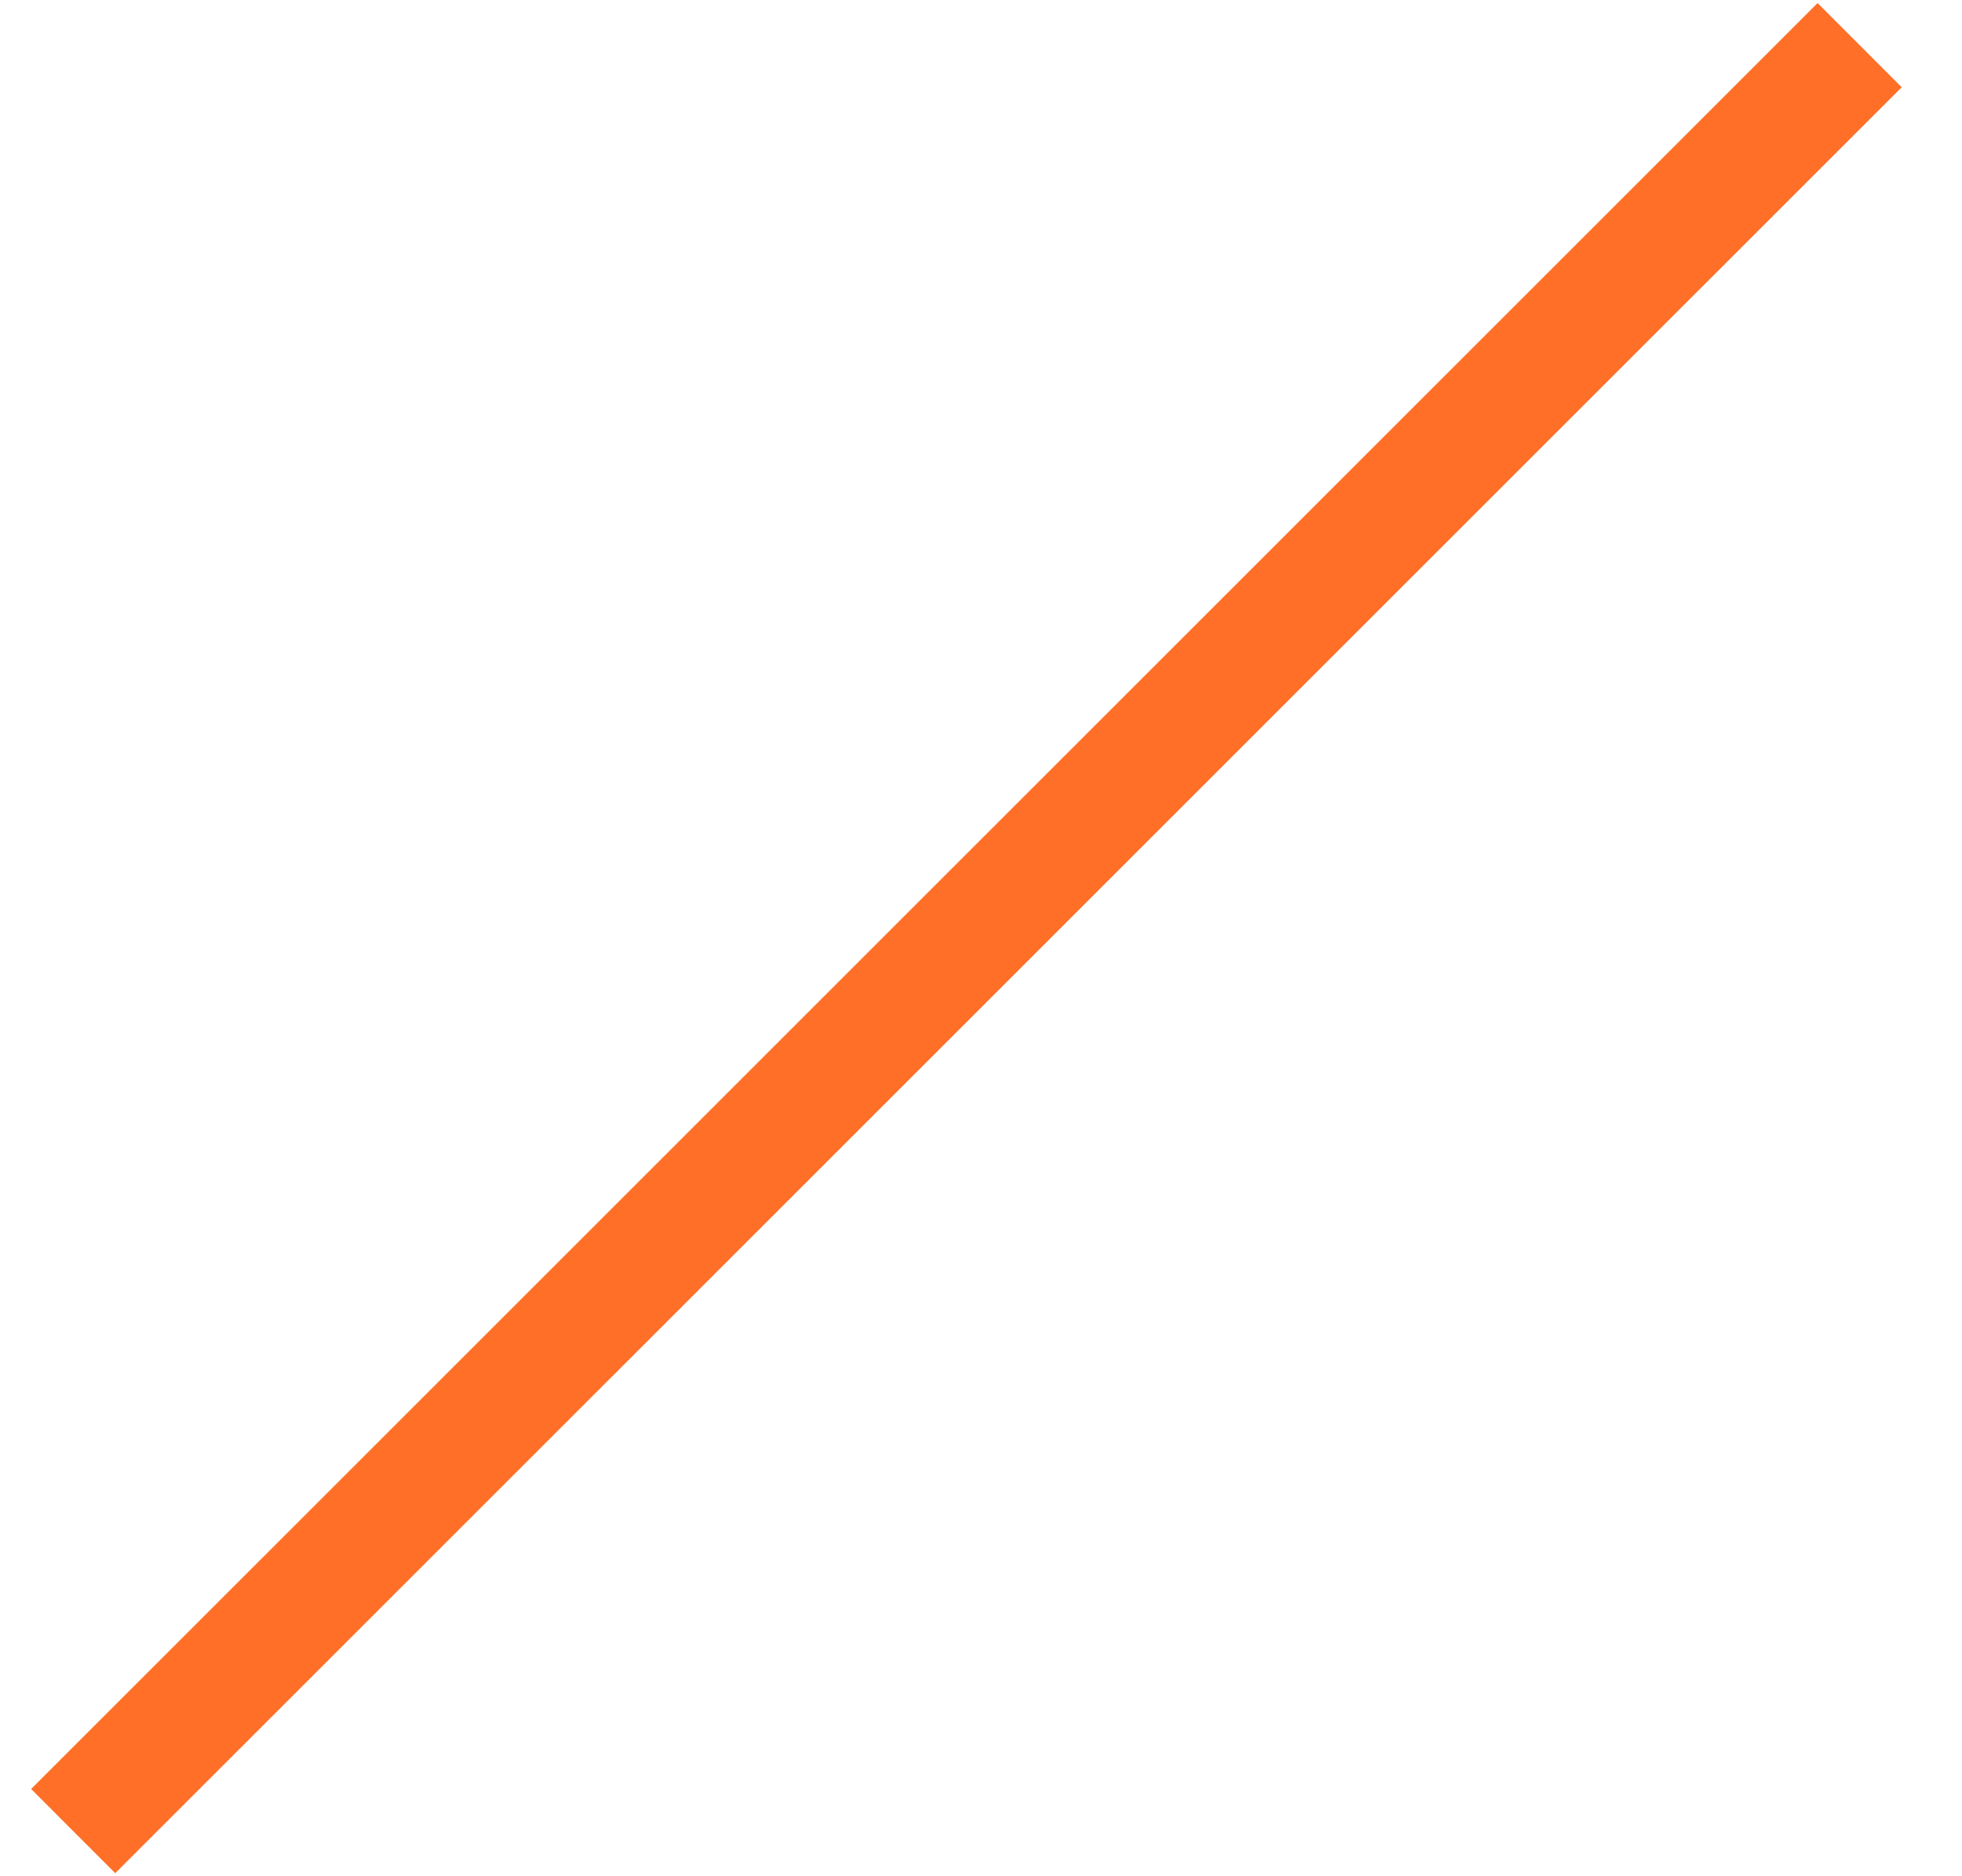 <svg xmlns="http://www.w3.org/2000/svg" width="23" height="22" viewBox="0 0 23 22" fill="none"><path d="M21.307 0.036L0.365 20.977L1.351 21.964L22.293 1.023L21.307 0.036Z" fill="#FF6F28"></path></svg>